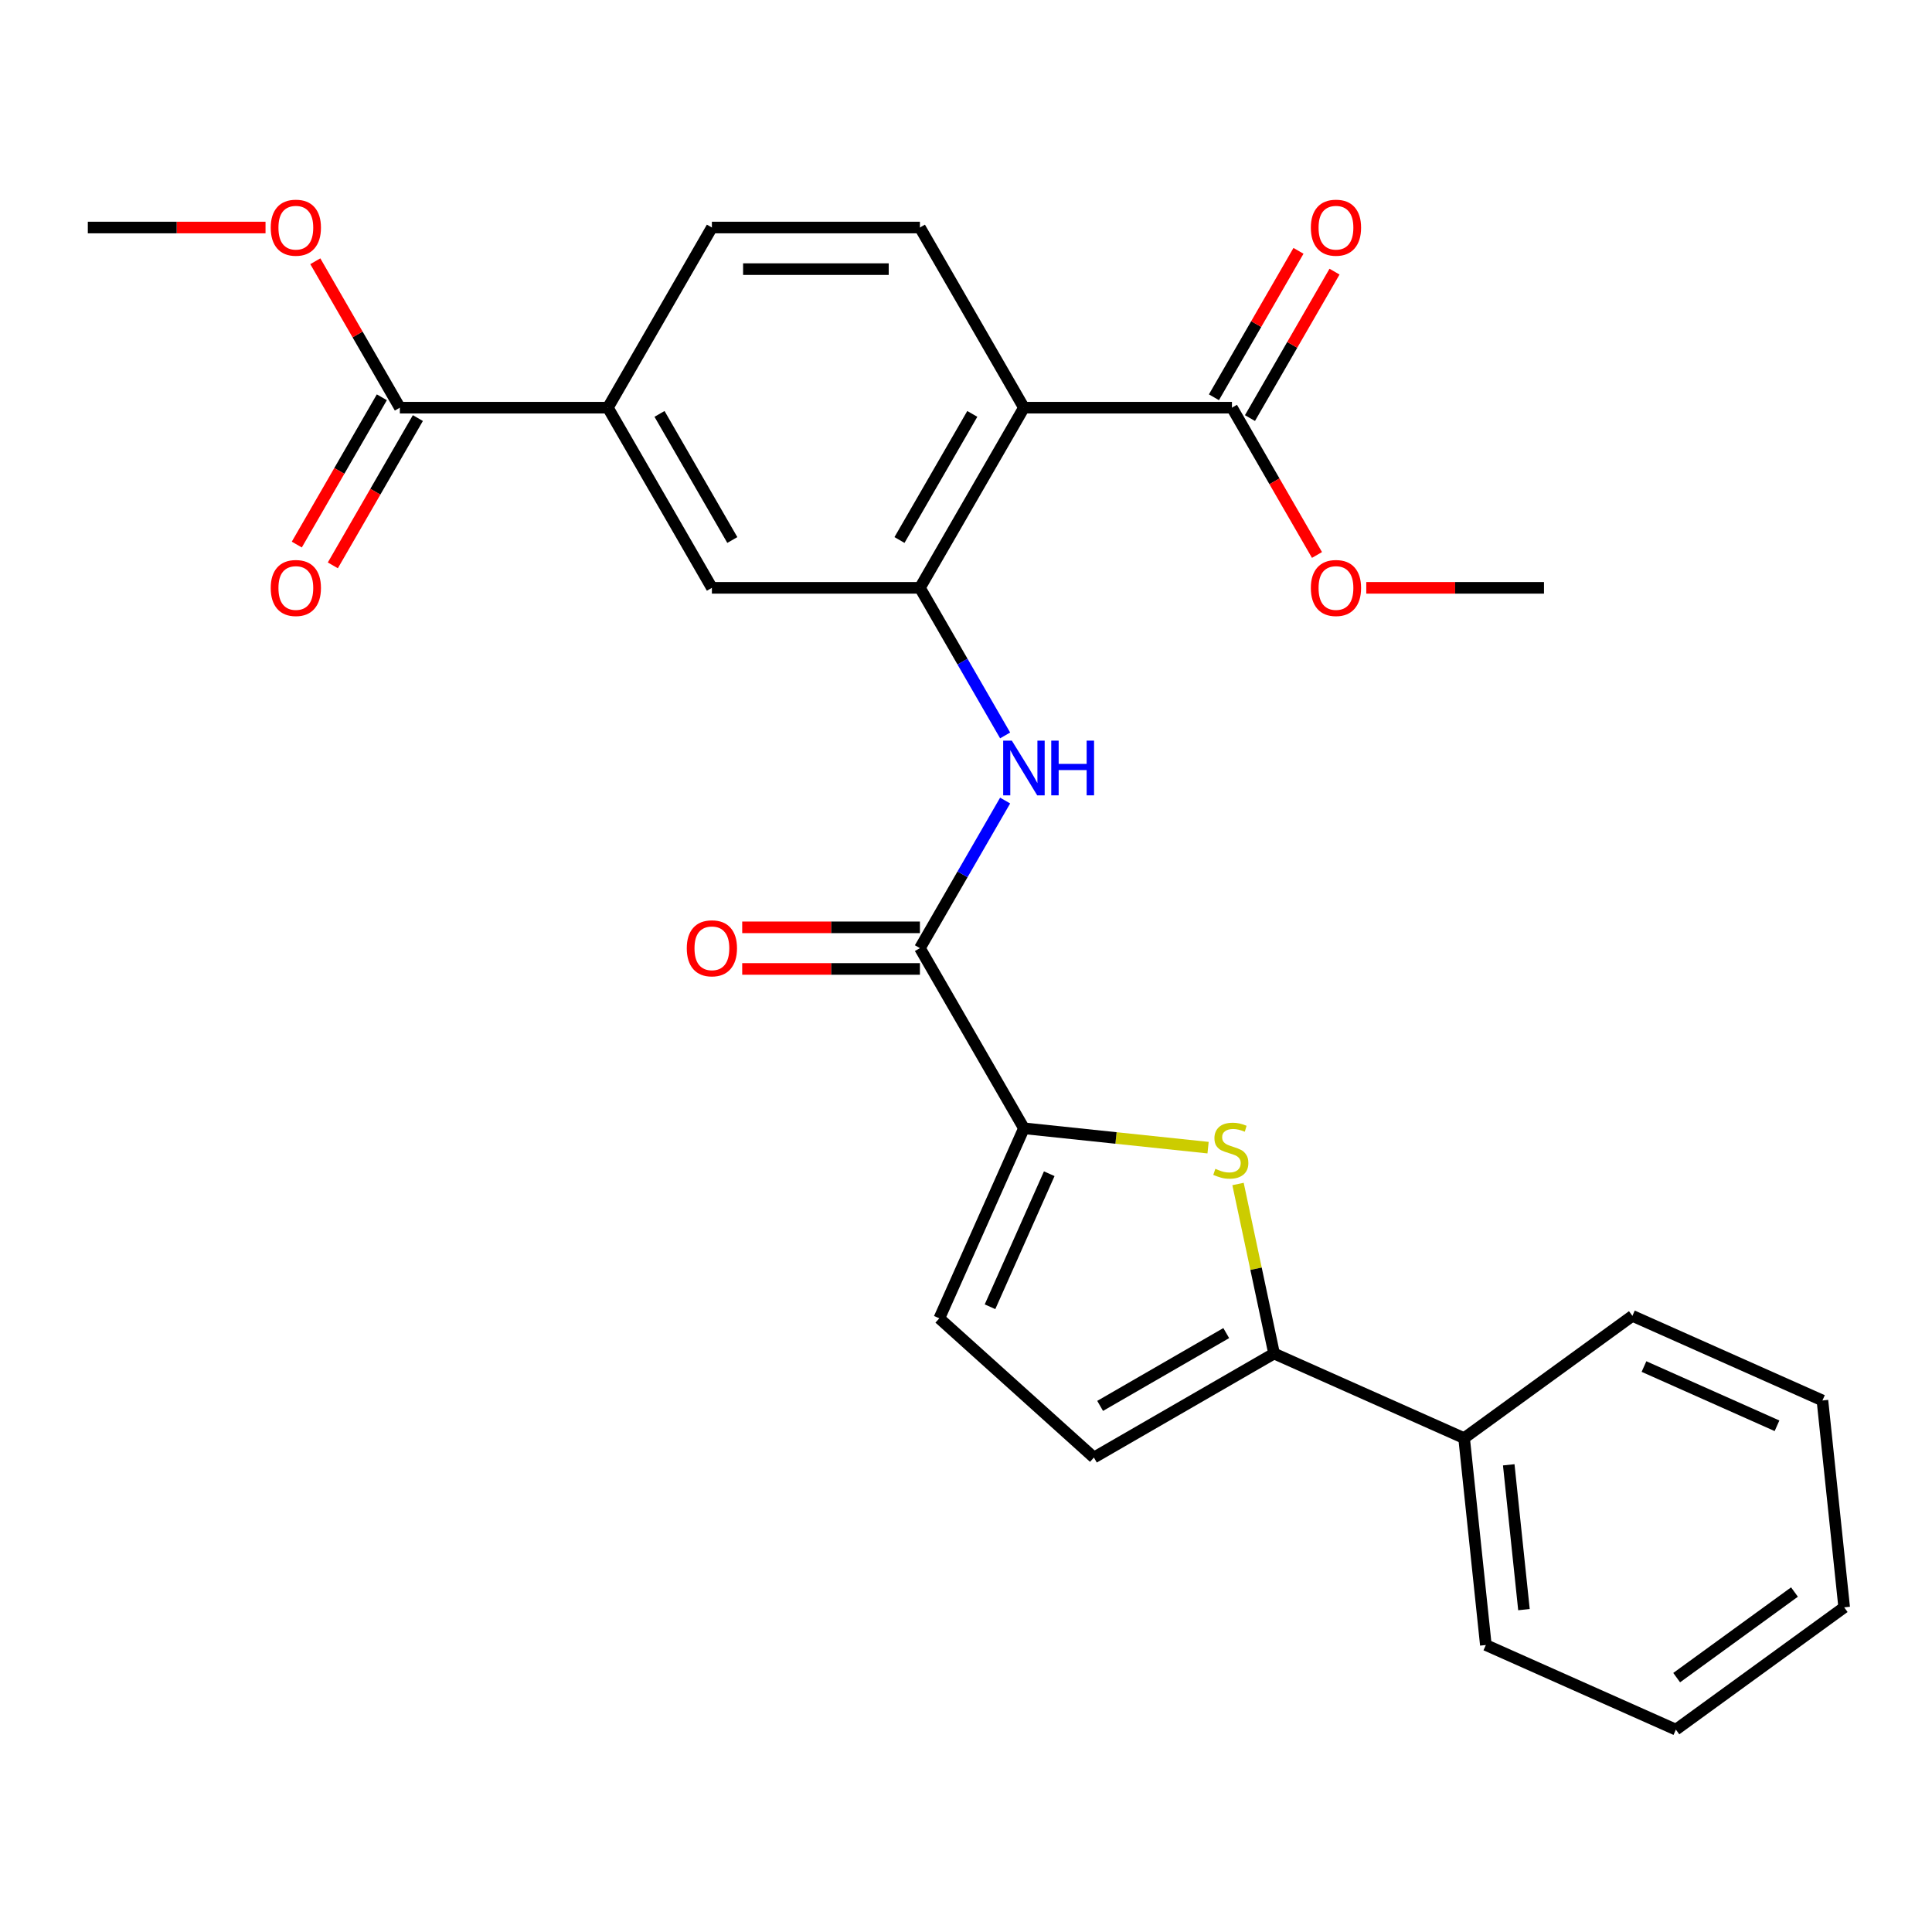 <?xml version='1.0' encoding='iso-8859-1'?>
<svg version='1.1' baseProfile='full'
              xmlns='http://www.w3.org/2000/svg'
                      xmlns:rdkit='http://www.rdkit.org/xml'
                      xmlns:xlink='http://www.w3.org/1999/xlink'
                  xml:space='preserve'
width='1000px' height='1000px' viewBox='0 0 1000 1000'>
<!-- END OF HEADER -->
<rect style='opacity:1.0;fill:#FFFFFF;stroke:none' width='1000' height='1000' x='0' y='0'> </rect>
<path class='bond-1' d='M 625.295,594.022 L 577.639,589.013' style='fill:none;fill-rule:evenodd;stroke:#CCCC00;stroke-width:6px;stroke-linecap:butt;stroke-linejoin:miter;stroke-opacity:1' />
<path class='bond-1' d='M 577.639,589.013 L 529.983,584.004' style='fill:none;fill-rule:evenodd;stroke:#000000;stroke-width:6px;stroke-linecap:butt;stroke-linejoin:miter;stroke-opacity:1' />
<path class='bond-4' d='M 640.801,612.831 L 650.127,656.705' style='fill:none;fill-rule:evenodd;stroke:#CCCC00;stroke-width:6px;stroke-linecap:butt;stroke-linejoin:miter;stroke-opacity:1' />
<path class='bond-4' d='M 650.127,656.705 L 659.453,700.579' style='fill:none;fill-rule:evenodd;stroke:#000000;stroke-width:6px;stroke-linecap:butt;stroke-linejoin:miter;stroke-opacity:1' />
<path class='bond-0' d='M 529.983,211.014 L 476.147,304.262' style='fill:none;fill-rule:evenodd;stroke:#000000;stroke-width:6px;stroke-linecap:butt;stroke-linejoin:miter;stroke-opacity:1' />
<path class='bond-0' d='M 503.258,214.234 L 465.573,279.507' style='fill:none;fill-rule:evenodd;stroke:#000000;stroke-width:6px;stroke-linecap:butt;stroke-linejoin:miter;stroke-opacity:1' />
<path class='bond-6' d='M 529.983,211.014 L 637.656,211.014' style='fill:none;fill-rule:evenodd;stroke:#000000;stroke-width:6px;stroke-linecap:butt;stroke-linejoin:miter;stroke-opacity:1' />
<path class='bond-12' d='M 529.983,211.014 L 476.147,117.766' style='fill:none;fill-rule:evenodd;stroke:#000000;stroke-width:6px;stroke-linecap:butt;stroke-linejoin:miter;stroke-opacity:1' />
<path class='bond-3' d='M 529.983,584.004 L 476.147,490.757' style='fill:none;fill-rule:evenodd;stroke:#000000;stroke-width:6px;stroke-linecap:butt;stroke-linejoin:miter;stroke-opacity:1' />
<path class='bond-7' d='M 529.983,584.004 L 486.189,682.369' style='fill:none;fill-rule:evenodd;stroke:#000000;stroke-width:6px;stroke-linecap:butt;stroke-linejoin:miter;stroke-opacity:1' />
<path class='bond-7' d='M 543.087,607.518 L 512.431,676.373' style='fill:none;fill-rule:evenodd;stroke:#000000;stroke-width:6px;stroke-linecap:butt;stroke-linejoin:miter;stroke-opacity:1' />
<path class='bond-2' d='M 476.147,304.262 L 498.2,342.46' style='fill:none;fill-rule:evenodd;stroke:#000000;stroke-width:6px;stroke-linecap:butt;stroke-linejoin:miter;stroke-opacity:1' />
<path class='bond-2' d='M 498.2,342.46 L 520.254,380.657' style='fill:none;fill-rule:evenodd;stroke:#0000FF;stroke-width:6px;stroke-linecap:butt;stroke-linejoin:miter;stroke-opacity:1' />
<path class='bond-11' d='M 476.147,304.262 L 368.474,304.262' style='fill:none;fill-rule:evenodd;stroke:#000000;stroke-width:6px;stroke-linecap:butt;stroke-linejoin:miter;stroke-opacity:1' />
<path class='bond-5' d='M 476.147,490.757 L 498.2,452.559' style='fill:none;fill-rule:evenodd;stroke:#000000;stroke-width:6px;stroke-linecap:butt;stroke-linejoin:miter;stroke-opacity:1' />
<path class='bond-5' d='M 498.2,452.559 L 520.254,414.361' style='fill:none;fill-rule:evenodd;stroke:#0000FF;stroke-width:6px;stroke-linecap:butt;stroke-linejoin:miter;stroke-opacity:1' />
<path class='bond-13' d='M 476.147,479.989 L 430.156,479.989' style='fill:none;fill-rule:evenodd;stroke:#000000;stroke-width:6px;stroke-linecap:butt;stroke-linejoin:miter;stroke-opacity:1' />
<path class='bond-13' d='M 430.156,479.989 L 384.165,479.989' style='fill:none;fill-rule:evenodd;stroke:#FF0000;stroke-width:6px;stroke-linecap:butt;stroke-linejoin:miter;stroke-opacity:1' />
<path class='bond-13' d='M 476.147,501.524 L 430.156,501.524' style='fill:none;fill-rule:evenodd;stroke:#000000;stroke-width:6px;stroke-linecap:butt;stroke-linejoin:miter;stroke-opacity:1' />
<path class='bond-13' d='M 430.156,501.524 L 384.165,501.524' style='fill:none;fill-rule:evenodd;stroke:#FF0000;stroke-width:6px;stroke-linecap:butt;stroke-linejoin:miter;stroke-opacity:1' />
<path class='bond-8' d='M 659.453,700.579 L 566.205,754.416' style='fill:none;fill-rule:evenodd;stroke:#000000;stroke-width:6px;stroke-linecap:butt;stroke-linejoin:miter;stroke-opacity:1' />
<path class='bond-8' d='M 634.698,690.005 L 569.425,727.691' style='fill:none;fill-rule:evenodd;stroke:#000000;stroke-width:6px;stroke-linecap:butt;stroke-linejoin:miter;stroke-opacity:1' />
<path class='bond-15' d='M 659.453,700.579 L 757.817,744.374' style='fill:none;fill-rule:evenodd;stroke:#000000;stroke-width:6px;stroke-linecap:butt;stroke-linejoin:miter;stroke-opacity:1' />
<path class='bond-16' d='M 646.981,216.398 L 668.861,178.5' style='fill:none;fill-rule:evenodd;stroke:#000000;stroke-width:6px;stroke-linecap:butt;stroke-linejoin:miter;stroke-opacity:1' />
<path class='bond-16' d='M 668.861,178.5 L 690.742,140.602' style='fill:none;fill-rule:evenodd;stroke:#FF0000;stroke-width:6px;stroke-linecap:butt;stroke-linejoin:miter;stroke-opacity:1' />
<path class='bond-16' d='M 628.331,205.63 L 650.212,167.733' style='fill:none;fill-rule:evenodd;stroke:#000000;stroke-width:6px;stroke-linecap:butt;stroke-linejoin:miter;stroke-opacity:1' />
<path class='bond-16' d='M 650.212,167.733 L 672.092,129.835' style='fill:none;fill-rule:evenodd;stroke:#FF0000;stroke-width:6px;stroke-linecap:butt;stroke-linejoin:miter;stroke-opacity:1' />
<path class='bond-18' d='M 637.656,211.014 L 659.664,249.132' style='fill:none;fill-rule:evenodd;stroke:#000000;stroke-width:6px;stroke-linecap:butt;stroke-linejoin:miter;stroke-opacity:1' />
<path class='bond-18' d='M 659.664,249.132 L 681.671,287.25' style='fill:none;fill-rule:evenodd;stroke:#FF0000;stroke-width:6px;stroke-linecap:butt;stroke-linejoin:miter;stroke-opacity:1' />
<path class='bond-27' d='M 486.189,682.369 L 566.205,754.416' style='fill:none;fill-rule:evenodd;stroke:#000000;stroke-width:6px;stroke-linecap:butt;stroke-linejoin:miter;stroke-opacity:1' />
<path class='bond-9' d='M 206.964,211.014 L 314.637,211.014' style='fill:none;fill-rule:evenodd;stroke:#000000;stroke-width:6px;stroke-linecap:butt;stroke-linejoin:miter;stroke-opacity:1' />
<path class='bond-17' d='M 197.639,205.63 L 175.632,243.748' style='fill:none;fill-rule:evenodd;stroke:#000000;stroke-width:6px;stroke-linecap:butt;stroke-linejoin:miter;stroke-opacity:1' />
<path class='bond-17' d='M 175.632,243.748 L 153.625,281.866' style='fill:none;fill-rule:evenodd;stroke:#FF0000;stroke-width:6px;stroke-linecap:butt;stroke-linejoin:miter;stroke-opacity:1' />
<path class='bond-17' d='M 216.289,216.398 L 194.281,254.516' style='fill:none;fill-rule:evenodd;stroke:#000000;stroke-width:6px;stroke-linecap:butt;stroke-linejoin:miter;stroke-opacity:1' />
<path class='bond-17' d='M 194.281,254.516 L 172.274,292.633' style='fill:none;fill-rule:evenodd;stroke:#FF0000;stroke-width:6px;stroke-linecap:butt;stroke-linejoin:miter;stroke-opacity:1' />
<path class='bond-19' d='M 206.964,211.014 L 185.084,173.116' style='fill:none;fill-rule:evenodd;stroke:#000000;stroke-width:6px;stroke-linecap:butt;stroke-linejoin:miter;stroke-opacity:1' />
<path class='bond-19' d='M 185.084,173.116 L 163.203,135.218' style='fill:none;fill-rule:evenodd;stroke:#FF0000;stroke-width:6px;stroke-linecap:butt;stroke-linejoin:miter;stroke-opacity:1' />
<path class='bond-10' d='M 314.637,211.014 L 368.474,304.262' style='fill:none;fill-rule:evenodd;stroke:#000000;stroke-width:6px;stroke-linecap:butt;stroke-linejoin:miter;stroke-opacity:1' />
<path class='bond-10' d='M 341.362,214.234 L 379.048,279.507' style='fill:none;fill-rule:evenodd;stroke:#000000;stroke-width:6px;stroke-linecap:butt;stroke-linejoin:miter;stroke-opacity:1' />
<path class='bond-14' d='M 314.637,211.014 L 368.474,117.766' style='fill:none;fill-rule:evenodd;stroke:#000000;stroke-width:6px;stroke-linecap:butt;stroke-linejoin:miter;stroke-opacity:1' />
<path class='bond-29' d='M 476.147,117.766 L 368.474,117.766' style='fill:none;fill-rule:evenodd;stroke:#000000;stroke-width:6px;stroke-linecap:butt;stroke-linejoin:miter;stroke-opacity:1' />
<path class='bond-29' d='M 459.996,139.301 L 384.625,139.301' style='fill:none;fill-rule:evenodd;stroke:#000000;stroke-width:6px;stroke-linecap:butt;stroke-linejoin:miter;stroke-opacity:1' />
<path class='bond-20' d='M 757.817,744.374 L 769.072,851.457' style='fill:none;fill-rule:evenodd;stroke:#000000;stroke-width:6px;stroke-linecap:butt;stroke-linejoin:miter;stroke-opacity:1' />
<path class='bond-20' d='M 780.922,758.185 L 788.8,833.144' style='fill:none;fill-rule:evenodd;stroke:#000000;stroke-width:6px;stroke-linecap:butt;stroke-linejoin:miter;stroke-opacity:1' />
<path class='bond-21' d='M 757.817,744.374 L 844.926,681.085' style='fill:none;fill-rule:evenodd;stroke:#000000;stroke-width:6px;stroke-linecap:butt;stroke-linejoin:miter;stroke-opacity:1' />
<path class='bond-22' d='M 707.185,304.262 L 753.175,304.262' style='fill:none;fill-rule:evenodd;stroke:#FF0000;stroke-width:6px;stroke-linecap:butt;stroke-linejoin:miter;stroke-opacity:1' />
<path class='bond-22' d='M 753.175,304.262 L 799.166,304.262' style='fill:none;fill-rule:evenodd;stroke:#000000;stroke-width:6px;stroke-linecap:butt;stroke-linejoin:miter;stroke-opacity:1' />
<path class='bond-23' d='M 137.436,117.766 L 91.445,117.766' style='fill:none;fill-rule:evenodd;stroke:#FF0000;stroke-width:6px;stroke-linecap:butt;stroke-linejoin:miter;stroke-opacity:1' />
<path class='bond-23' d='M 91.445,117.766 L 45.455,117.766' style='fill:none;fill-rule:evenodd;stroke:#000000;stroke-width:6px;stroke-linecap:butt;stroke-linejoin:miter;stroke-opacity:1' />
<path class='bond-25' d='M 769.072,851.457 L 867.436,895.252' style='fill:none;fill-rule:evenodd;stroke:#000000;stroke-width:6px;stroke-linecap:butt;stroke-linejoin:miter;stroke-opacity:1' />
<path class='bond-24' d='M 844.926,681.085 L 943.291,724.88' style='fill:none;fill-rule:evenodd;stroke:#000000;stroke-width:6px;stroke-linecap:butt;stroke-linejoin:miter;stroke-opacity:1' />
<path class='bond-24' d='M 850.922,707.327 L 919.777,737.984' style='fill:none;fill-rule:evenodd;stroke:#000000;stroke-width:6px;stroke-linecap:butt;stroke-linejoin:miter;stroke-opacity:1' />
<path class='bond-26' d='M 943.291,724.88 L 954.545,831.963' style='fill:none;fill-rule:evenodd;stroke:#000000;stroke-width:6px;stroke-linecap:butt;stroke-linejoin:miter;stroke-opacity:1' />
<path class='bond-28' d='M 867.436,895.252 L 954.545,831.963' style='fill:none;fill-rule:evenodd;stroke:#000000;stroke-width:6px;stroke-linecap:butt;stroke-linejoin:miter;stroke-opacity:1' />
<path class='bond-28' d='M 867.845,868.337 L 928.821,824.035' style='fill:none;fill-rule:evenodd;stroke:#000000;stroke-width:6px;stroke-linecap:butt;stroke-linejoin:miter;stroke-opacity:1' />
<path  class='atom-0' d='M 629.066 604.979
Q 629.386 605.099, 630.706 605.659
Q 632.026 606.219, 633.466 606.579
Q 634.946 606.899, 636.386 606.899
Q 639.066 606.899, 640.626 605.619
Q 642.186 604.299, 642.186 602.019
Q 642.186 600.459, 641.386 599.499
Q 640.626 598.539, 639.426 598.019
Q 638.226 597.499, 636.226 596.899
Q 633.706 596.139, 632.186 595.419
Q 630.706 594.699, 629.626 593.179
Q 628.586 591.659, 628.586 589.099
Q 628.586 585.539, 630.986 583.339
Q 633.426 581.139, 638.226 581.139
Q 641.506 581.139, 645.226 582.699
L 644.306 585.779
Q 640.906 584.379, 638.346 584.379
Q 635.586 584.379, 634.066 585.539
Q 632.546 586.659, 632.586 588.619
Q 632.586 590.139, 633.346 591.059
Q 634.146 591.979, 635.266 592.499
Q 636.426 593.019, 638.346 593.619
Q 640.906 594.419, 642.426 595.219
Q 643.946 596.019, 645.026 597.659
Q 646.146 599.259, 646.146 602.019
Q 646.146 605.939, 643.506 608.059
Q 640.906 610.139, 636.546 610.139
Q 634.026 610.139, 632.106 609.579
Q 630.226 609.059, 627.986 608.139
L 629.066 604.979
' fill='#CCCC00'/>
<path  class='atom-6' d='M 523.723 383.349
L 533.003 398.349
Q 533.923 399.829, 535.403 402.509
Q 536.883 405.189, 536.963 405.349
L 536.963 383.349
L 540.723 383.349
L 540.723 411.669
L 536.843 411.669
L 526.883 395.269
Q 525.723 393.349, 524.483 391.149
Q 523.283 388.949, 522.923 388.269
L 522.923 411.669
L 519.243 411.669
L 519.243 383.349
L 523.723 383.349
' fill='#0000FF'/>
<path  class='atom-6' d='M 544.123 383.349
L 547.963 383.349
L 547.963 395.389
L 562.443 395.389
L 562.443 383.349
L 566.283 383.349
L 566.283 411.669
L 562.443 411.669
L 562.443 398.589
L 547.963 398.589
L 547.963 411.669
L 544.123 411.669
L 544.123 383.349
' fill='#0000FF'/>
<path  class='atom-14' d='M 355.474 490.837
Q 355.474 484.037, 358.834 480.237
Q 362.194 476.437, 368.474 476.437
Q 374.754 476.437, 378.114 480.237
Q 381.474 484.037, 381.474 490.837
Q 381.474 497.717, 378.074 501.637
Q 374.674 505.517, 368.474 505.517
Q 362.234 505.517, 358.834 501.637
Q 355.474 497.757, 355.474 490.837
M 368.474 502.317
Q 372.794 502.317, 375.114 499.437
Q 377.474 496.517, 377.474 490.837
Q 377.474 485.277, 375.114 482.477
Q 372.794 479.637, 368.474 479.637
Q 364.154 479.637, 361.794 482.437
Q 359.474 485.237, 359.474 490.837
Q 359.474 496.557, 361.794 499.437
Q 364.154 502.317, 368.474 502.317
' fill='#FF0000'/>
<path  class='atom-17' d='M 678.493 117.846
Q 678.493 111.046, 681.853 107.246
Q 685.213 103.446, 691.493 103.446
Q 697.773 103.446, 701.133 107.246
Q 704.493 111.046, 704.493 117.846
Q 704.493 124.726, 701.093 128.646
Q 697.693 132.526, 691.493 132.526
Q 685.253 132.526, 681.853 128.646
Q 678.493 124.766, 678.493 117.846
M 691.493 129.326
Q 695.813 129.326, 698.133 126.446
Q 700.493 123.526, 700.493 117.846
Q 700.493 112.286, 698.133 109.486
Q 695.813 106.646, 691.493 106.646
Q 687.173 106.646, 684.813 109.446
Q 682.493 112.246, 682.493 117.846
Q 682.493 123.566, 684.813 126.446
Q 687.173 129.326, 691.493 129.326
' fill='#FF0000'/>
<path  class='atom-18' d='M 140.128 304.342
Q 140.128 297.542, 143.488 293.742
Q 146.848 289.942, 153.128 289.942
Q 159.408 289.942, 162.768 293.742
Q 166.128 297.542, 166.128 304.342
Q 166.128 311.222, 162.728 315.142
Q 159.328 319.022, 153.128 319.022
Q 146.888 319.022, 143.488 315.142
Q 140.128 311.262, 140.128 304.342
M 153.128 315.822
Q 157.448 315.822, 159.768 312.942
Q 162.128 310.022, 162.128 304.342
Q 162.128 298.782, 159.768 295.982
Q 157.448 293.142, 153.128 293.142
Q 148.808 293.142, 146.448 295.942
Q 144.128 298.742, 144.128 304.342
Q 144.128 310.062, 146.448 312.942
Q 148.808 315.822, 153.128 315.822
' fill='#FF0000'/>
<path  class='atom-19' d='M 678.493 304.342
Q 678.493 297.542, 681.853 293.742
Q 685.213 289.942, 691.493 289.942
Q 697.773 289.942, 701.133 293.742
Q 704.493 297.542, 704.493 304.342
Q 704.493 311.222, 701.093 315.142
Q 697.693 319.022, 691.493 319.022
Q 685.253 319.022, 681.853 315.142
Q 678.493 311.262, 678.493 304.342
M 691.493 315.822
Q 695.813 315.822, 698.133 312.942
Q 700.493 310.022, 700.493 304.342
Q 700.493 298.782, 698.133 295.982
Q 695.813 293.142, 691.493 293.142
Q 687.173 293.142, 684.813 295.942
Q 682.493 298.742, 682.493 304.342
Q 682.493 310.062, 684.813 312.942
Q 687.173 315.822, 691.493 315.822
' fill='#FF0000'/>
<path  class='atom-20' d='M 140.128 117.846
Q 140.128 111.046, 143.488 107.246
Q 146.848 103.446, 153.128 103.446
Q 159.408 103.446, 162.768 107.246
Q 166.128 111.046, 166.128 117.846
Q 166.128 124.726, 162.728 128.646
Q 159.328 132.526, 153.128 132.526
Q 146.888 132.526, 143.488 128.646
Q 140.128 124.766, 140.128 117.846
M 153.128 129.326
Q 157.448 129.326, 159.768 126.446
Q 162.128 123.526, 162.128 117.846
Q 162.128 112.286, 159.768 109.486
Q 157.448 106.646, 153.128 106.646
Q 148.808 106.646, 146.448 109.446
Q 144.128 112.246, 144.128 117.846
Q 144.128 123.566, 146.448 126.446
Q 148.808 129.326, 153.128 129.326
' fill='#FF0000'/>
</svg>
